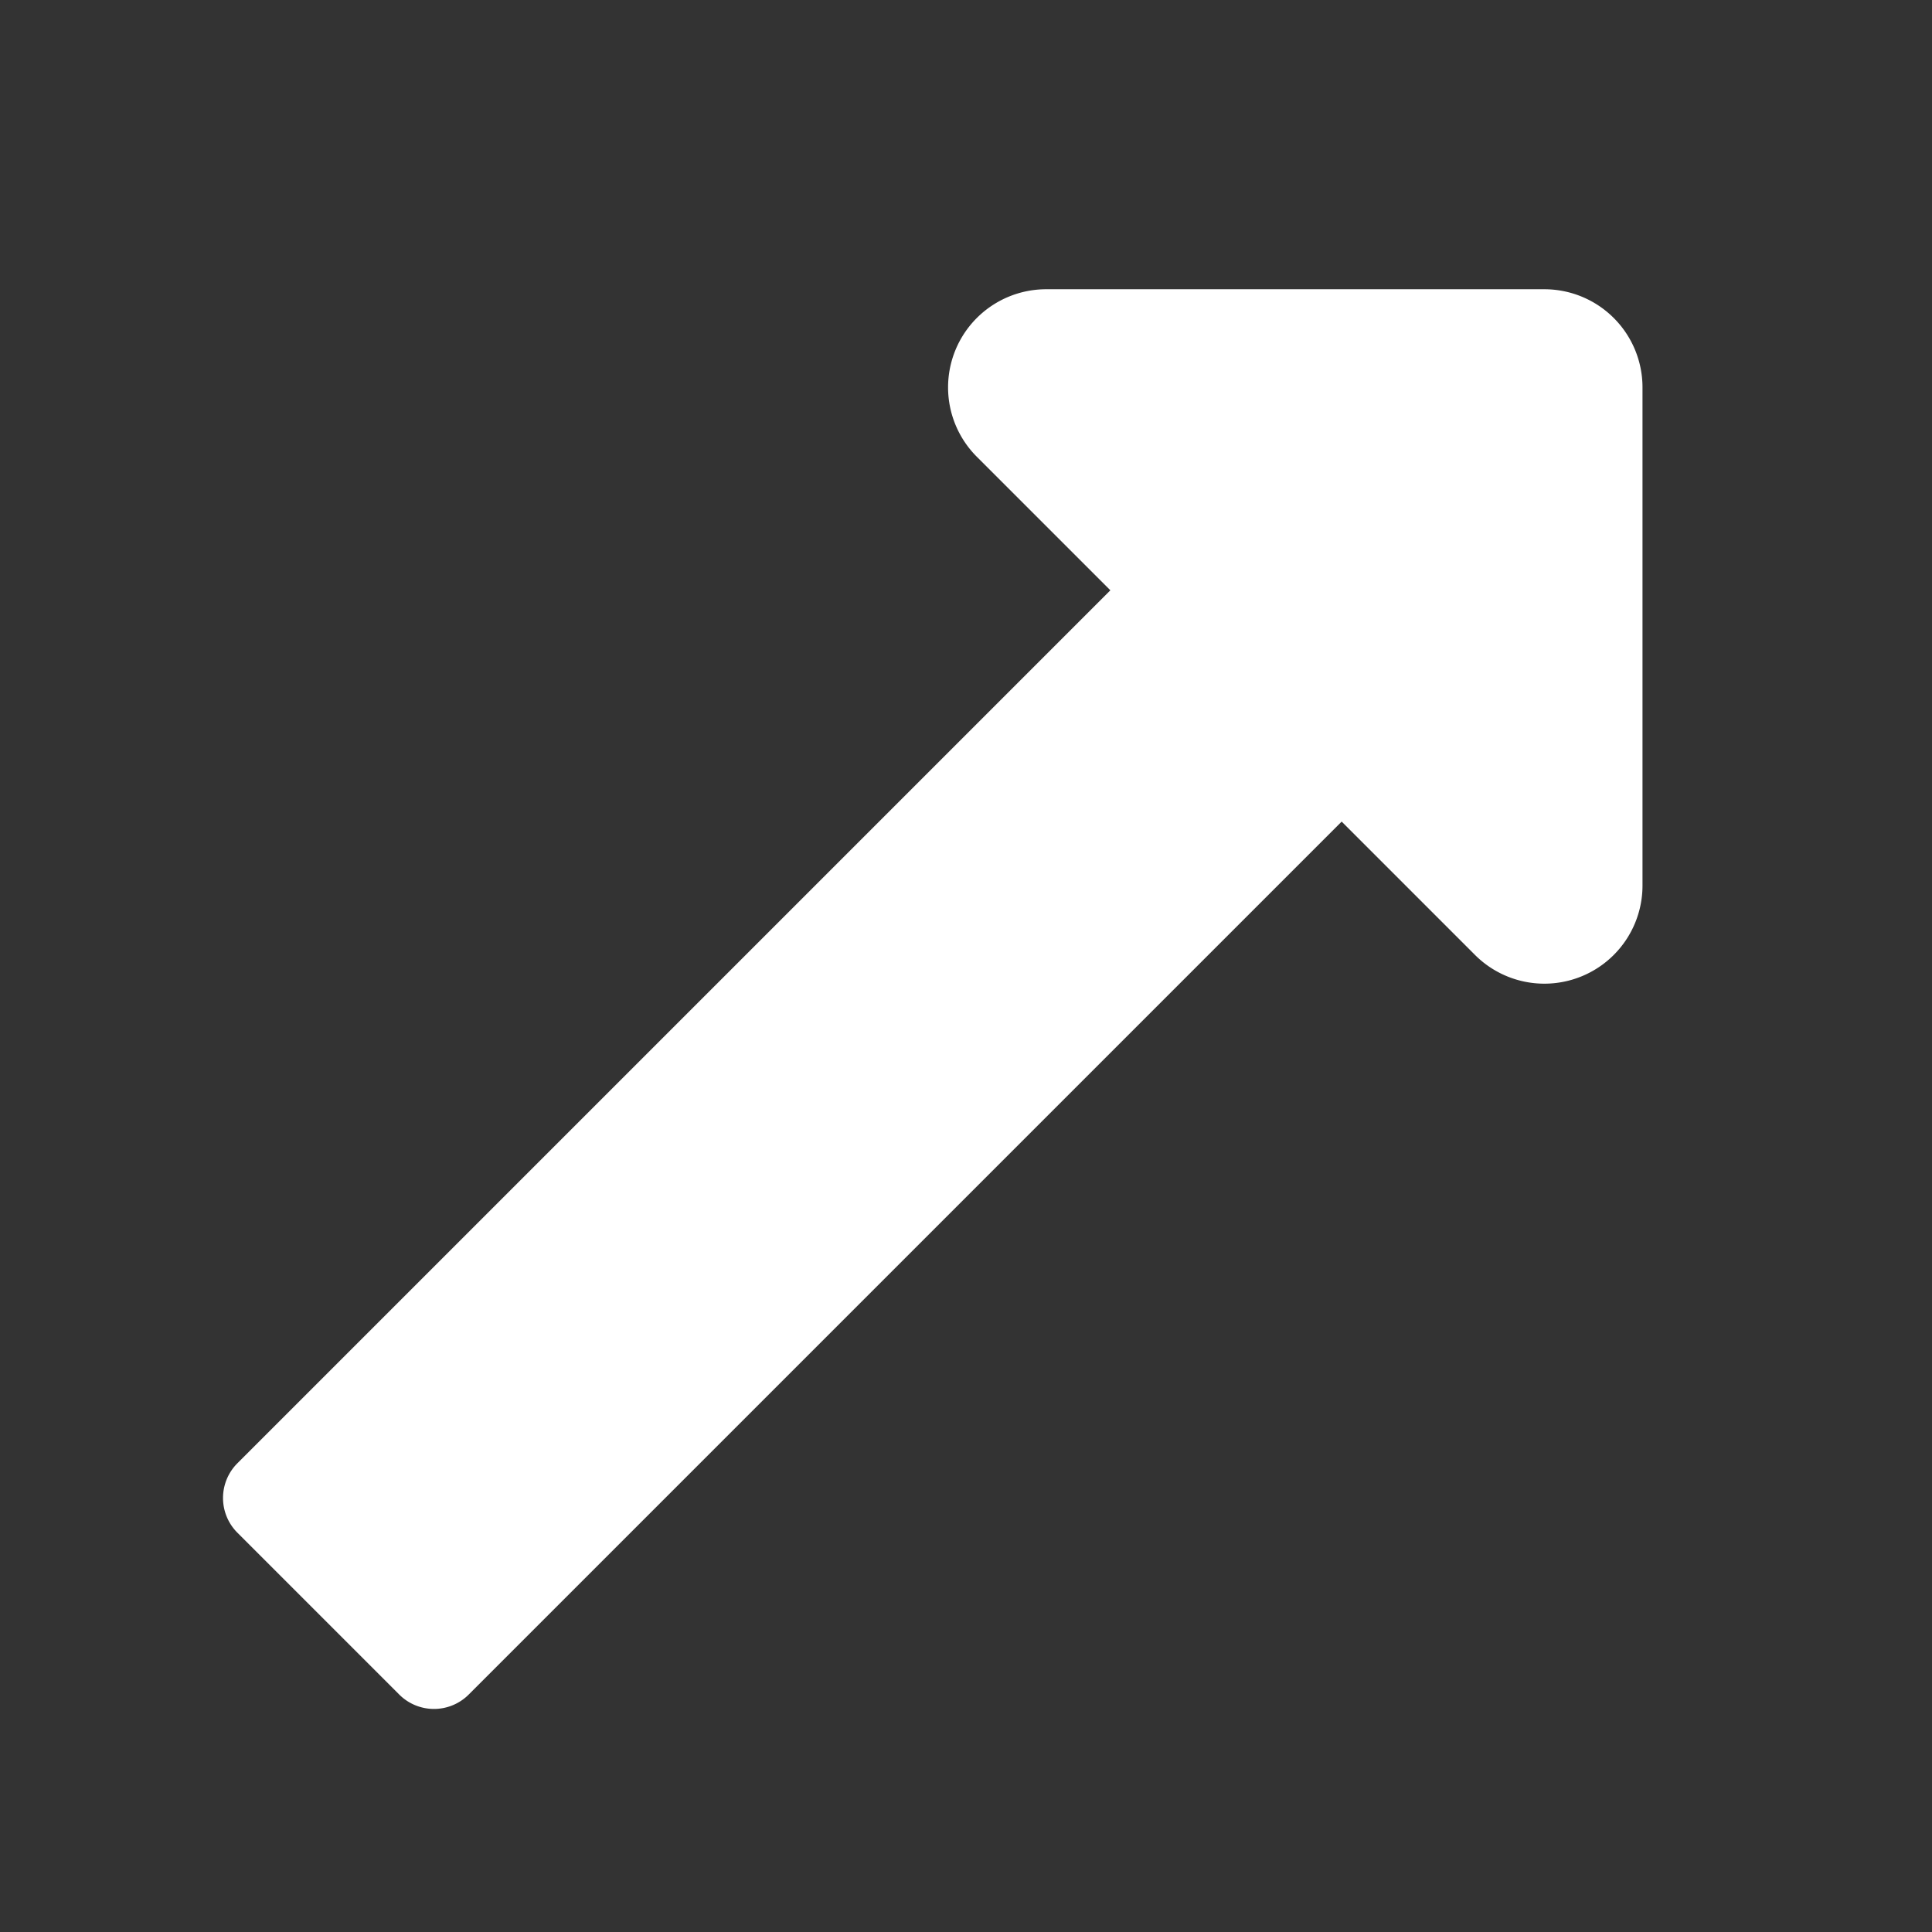 <svg xmlns="http://www.w3.org/2000/svg" width="18.41" height="18.41" viewBox="0 0 18.41 18.41">
  <rect x="0" y="0" width="18.41" height="18.41" fill="#333333" stroke="none"/>
  <path id="arrow" d="M12.232,12.99H.468A.468.468,0,0,0,0,13.457v2.182a.468.468,0,0,0,.468.468H12.232V17.9a.935.935,0,0,0,1.6.661l3.353-3.353a.935.935,0,0,0,0-1.322l-3.353-3.353a.935.935,0,0,0-1.6.661Z" transform="translate(-7.254 5.089) rotate(-45)" fill="#fff"/>
</svg>
